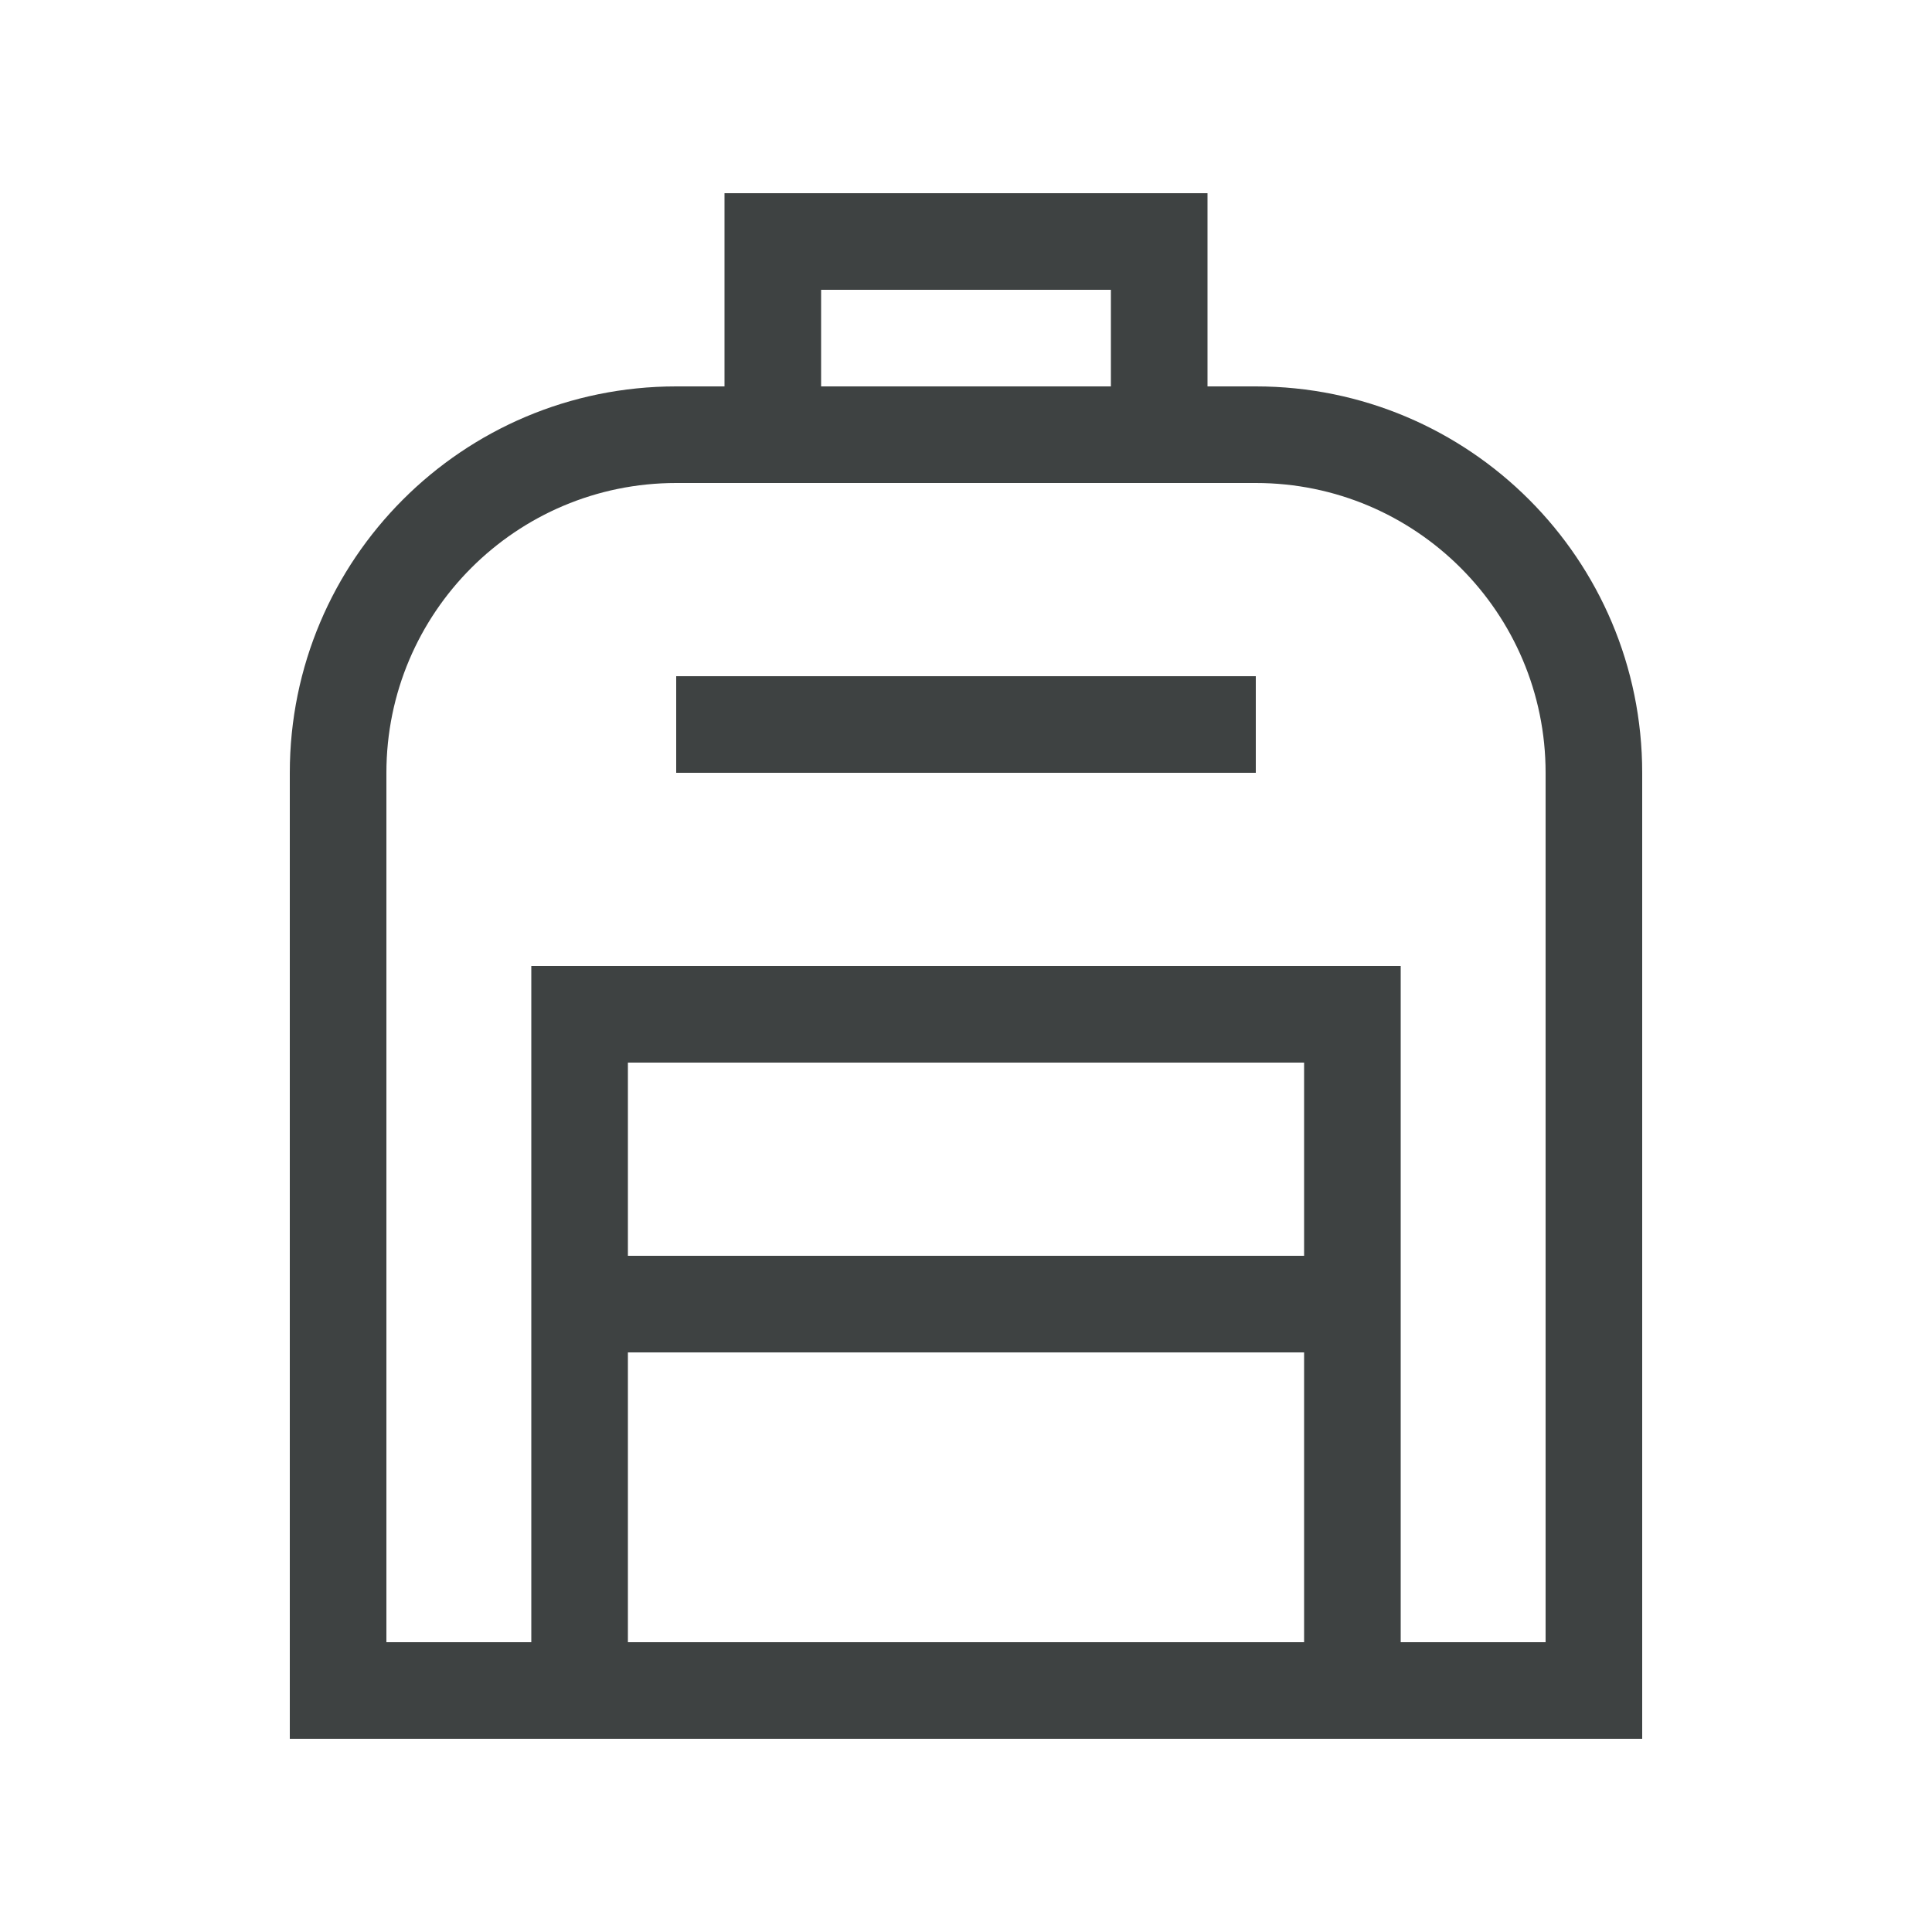 <svg width="40" height="40" viewBox="0 0 40 40" fill="none" xmlns="http://www.w3.org/2000/svg">
<path d="M15 4H16H24H25V5V8H26C30.419 8 34 11.581 34 16V34V36H32H8H6V34V16C6 11.581 9.581 8 14 8H15V5V4ZM23 6H17V8H23V6ZM8 16V34H11V27V21V20H12H28H29V21V27V34H32V16C32 12.687 29.312 10 26 10H24H16H14C10.688 10 8 12.687 8 16ZM13 34H27V28H13V34ZM15 14H25H26V16H25H15H14V14H15ZM27 26V22H13V26H27Z" fill="#3E4242"/>
</svg>
